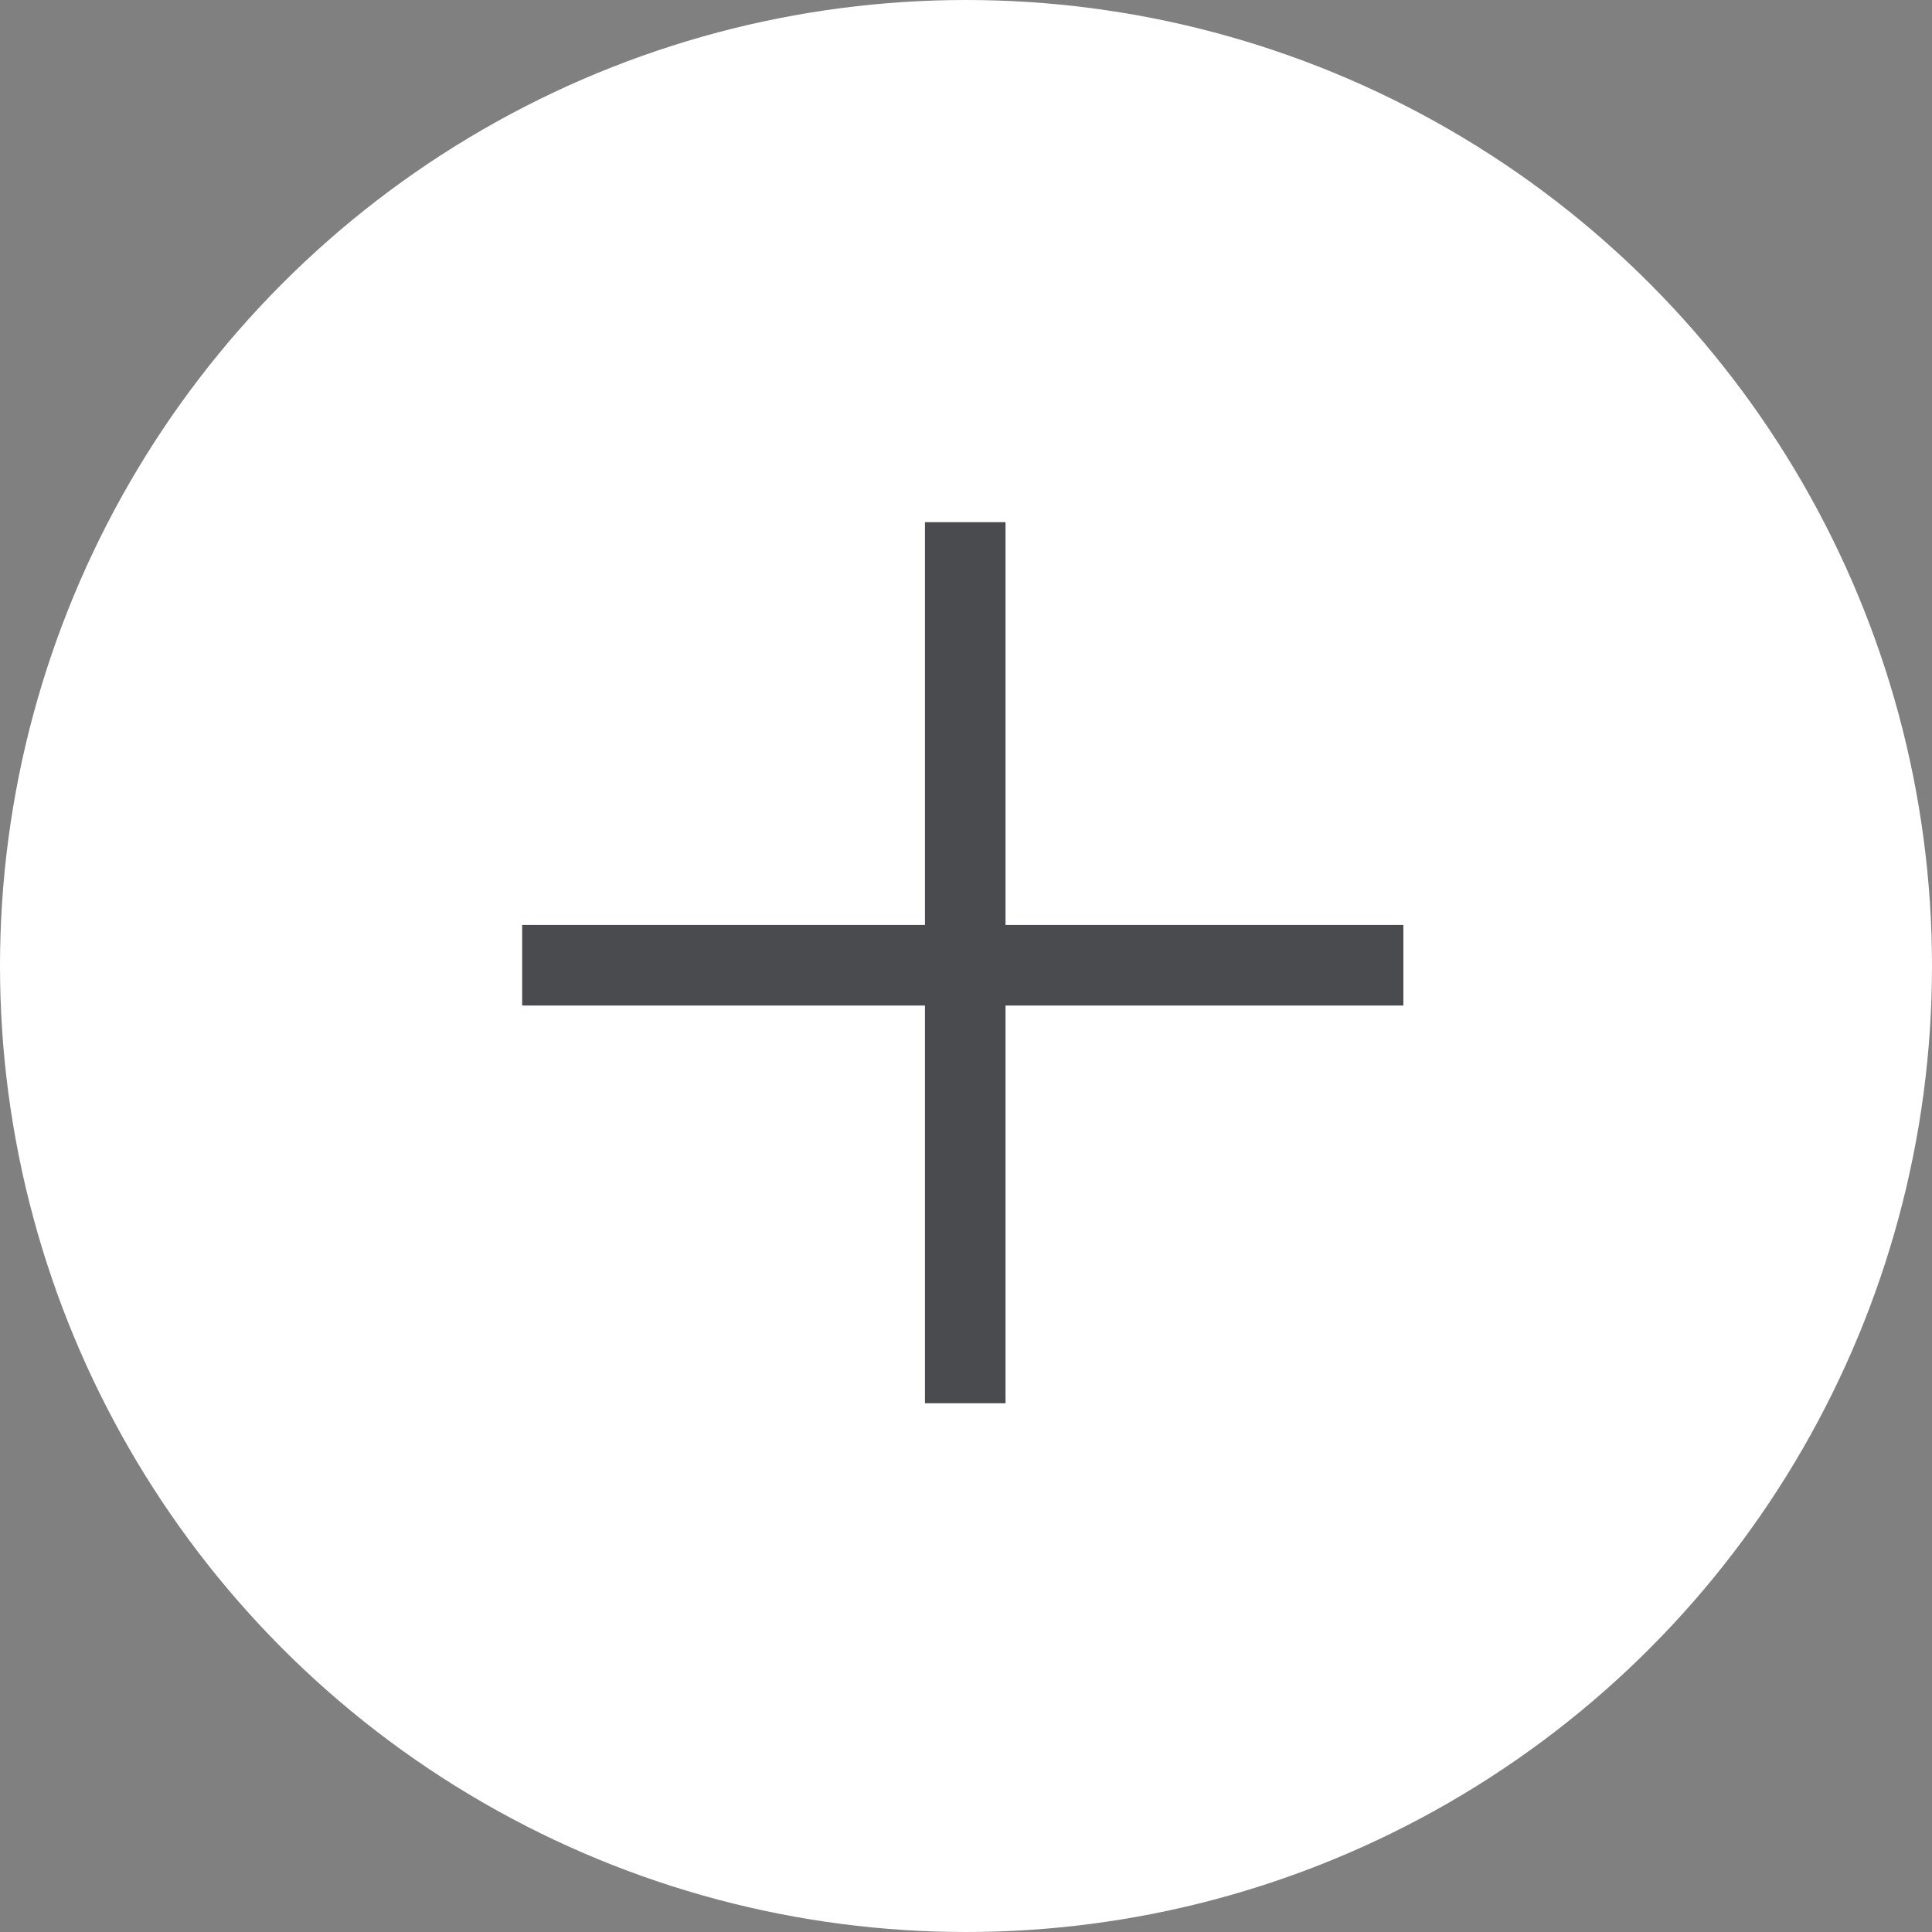 <svg xmlns="http://www.w3.org/2000/svg" width="37" height="37" viewBox="0 0 37 37">
    <rect x="0" y="0" width="37" height="37" fill="#808080" stroke="none"/>
    <g fill="none" fill-rule="evenodd">
        <circle cx="18.5" cy="18.5" r="18.5" fill="#FFF"/>
        <path fill="#494B4F" d="M17.714 10v7.714H10v1.543h7.714v7.617h1.543v-7.617h7.619v-1.543h-7.619V10z"/>
    </g>
</svg>
